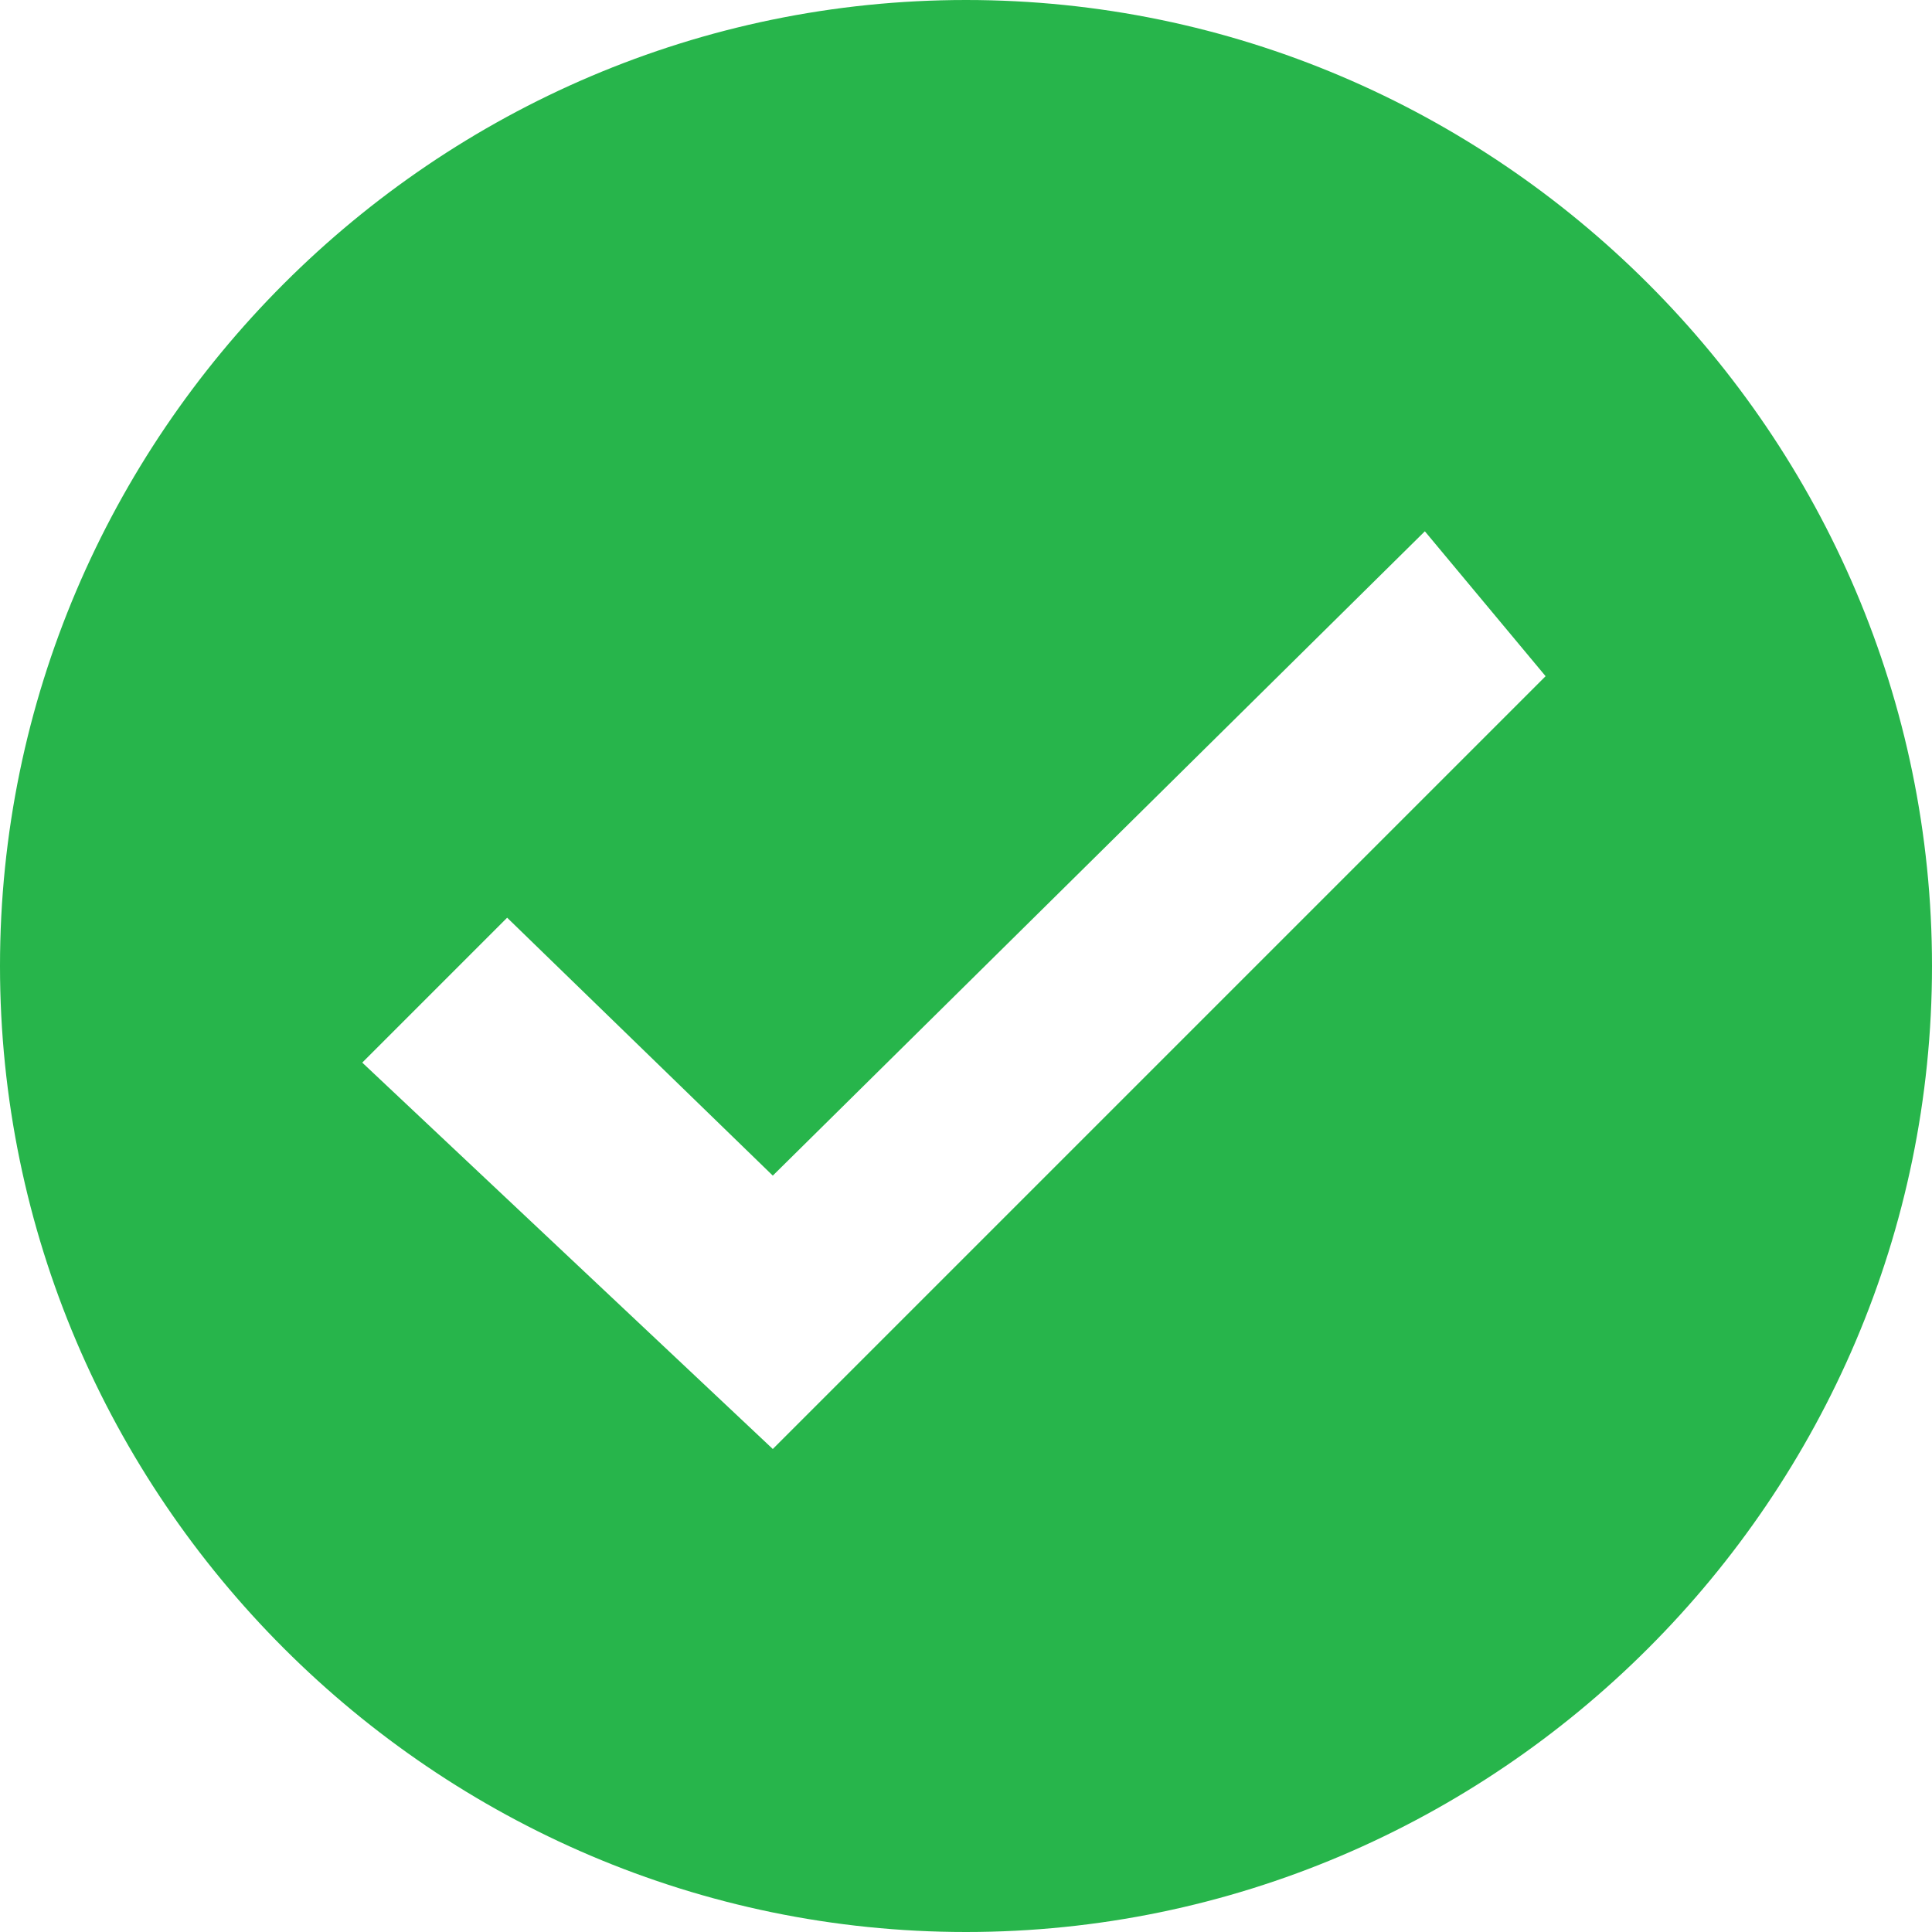 <svg width="237" height="237" viewBox="0 0 237 237" fill="none" xmlns="http://www.w3.org/2000/svg">
<path d="M118.5 0C53.325 0 0 53.325 0 118.5C0 183.675 53.325 237 118.5 237C183.675 237 237 183.675 237 118.5C237 53.325 183.675 0 118.5 0ZM94.8 177.75L44.438 130.35L62.212 112.575L94.8 144.215L174.788 65.175L189.6 82.95L94.8 177.75Z" fill="#27B54B"/>
</svg>
